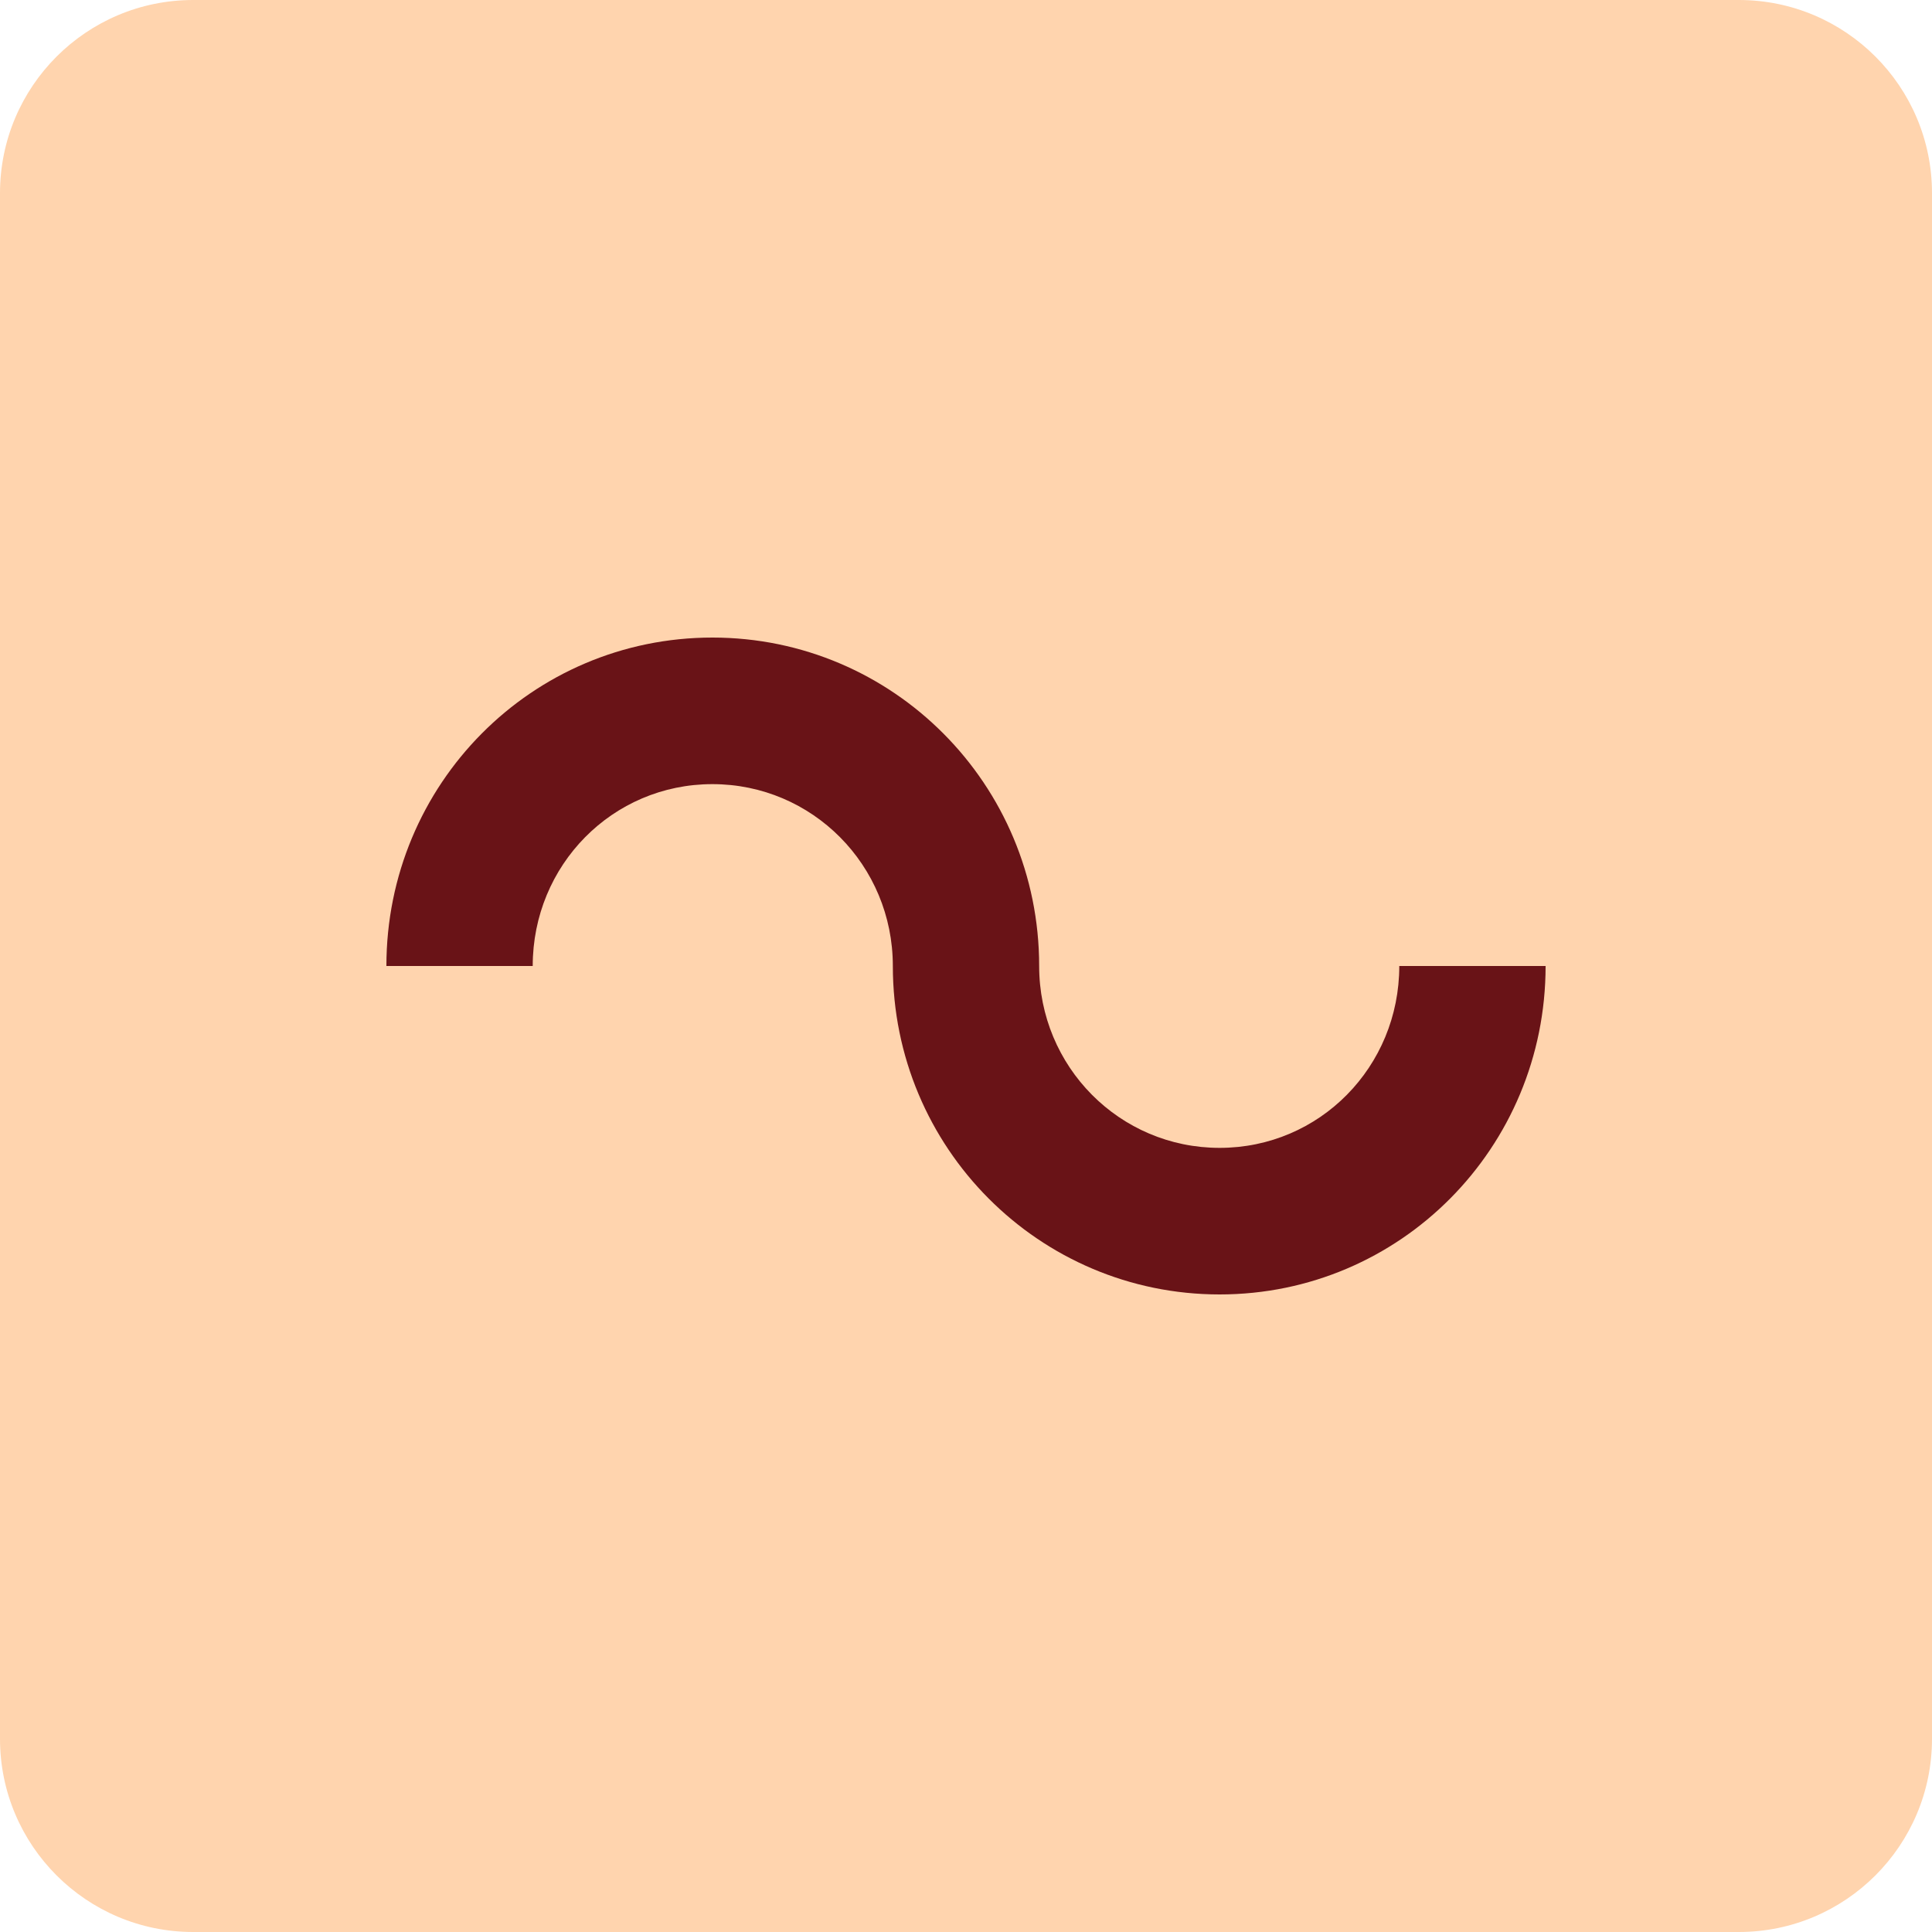 <?xml version="1.0" encoding="UTF-8"?> <svg xmlns="http://www.w3.org/2000/svg" width="30" height="30" viewBox="0 0 30 30" fill="none"><path d="M0 3C0 1.343 1.343 0 3 0H27C28.657 0 30 1.343 30 3V27C30 28.657 28.657 30 27 30H3C1.343 30 0 28.657 0 27V3Z" fill="#FFD4AE"></path><path d="M21.728 15C21.728 15 21.728 15 21.728 15C21.728 16.565 20.491 17.824 18.938 17.824C17.386 17.824 16.136 16.565 16.136 15C16.136 15 16.136 15 16.136 15C16.136 12.176 13.864 9.9 11.062 9.9C8.259 9.9 6 12.176 6 15C6 15 6 15 6 15H8.272C8.272 15 8.272 15 8.272 15C8.272 13.435 9.509 12.176 11.062 12.176C12.614 12.176 13.864 13.435 13.864 15C13.864 15 13.864 15 13.864 15C13.864 17.824 16.136 20.1 18.938 20.1C21.741 20.1 24 17.824 24 15C24 15 24 15 24 15H21.728Z" fill="#691317"></path></svg> 